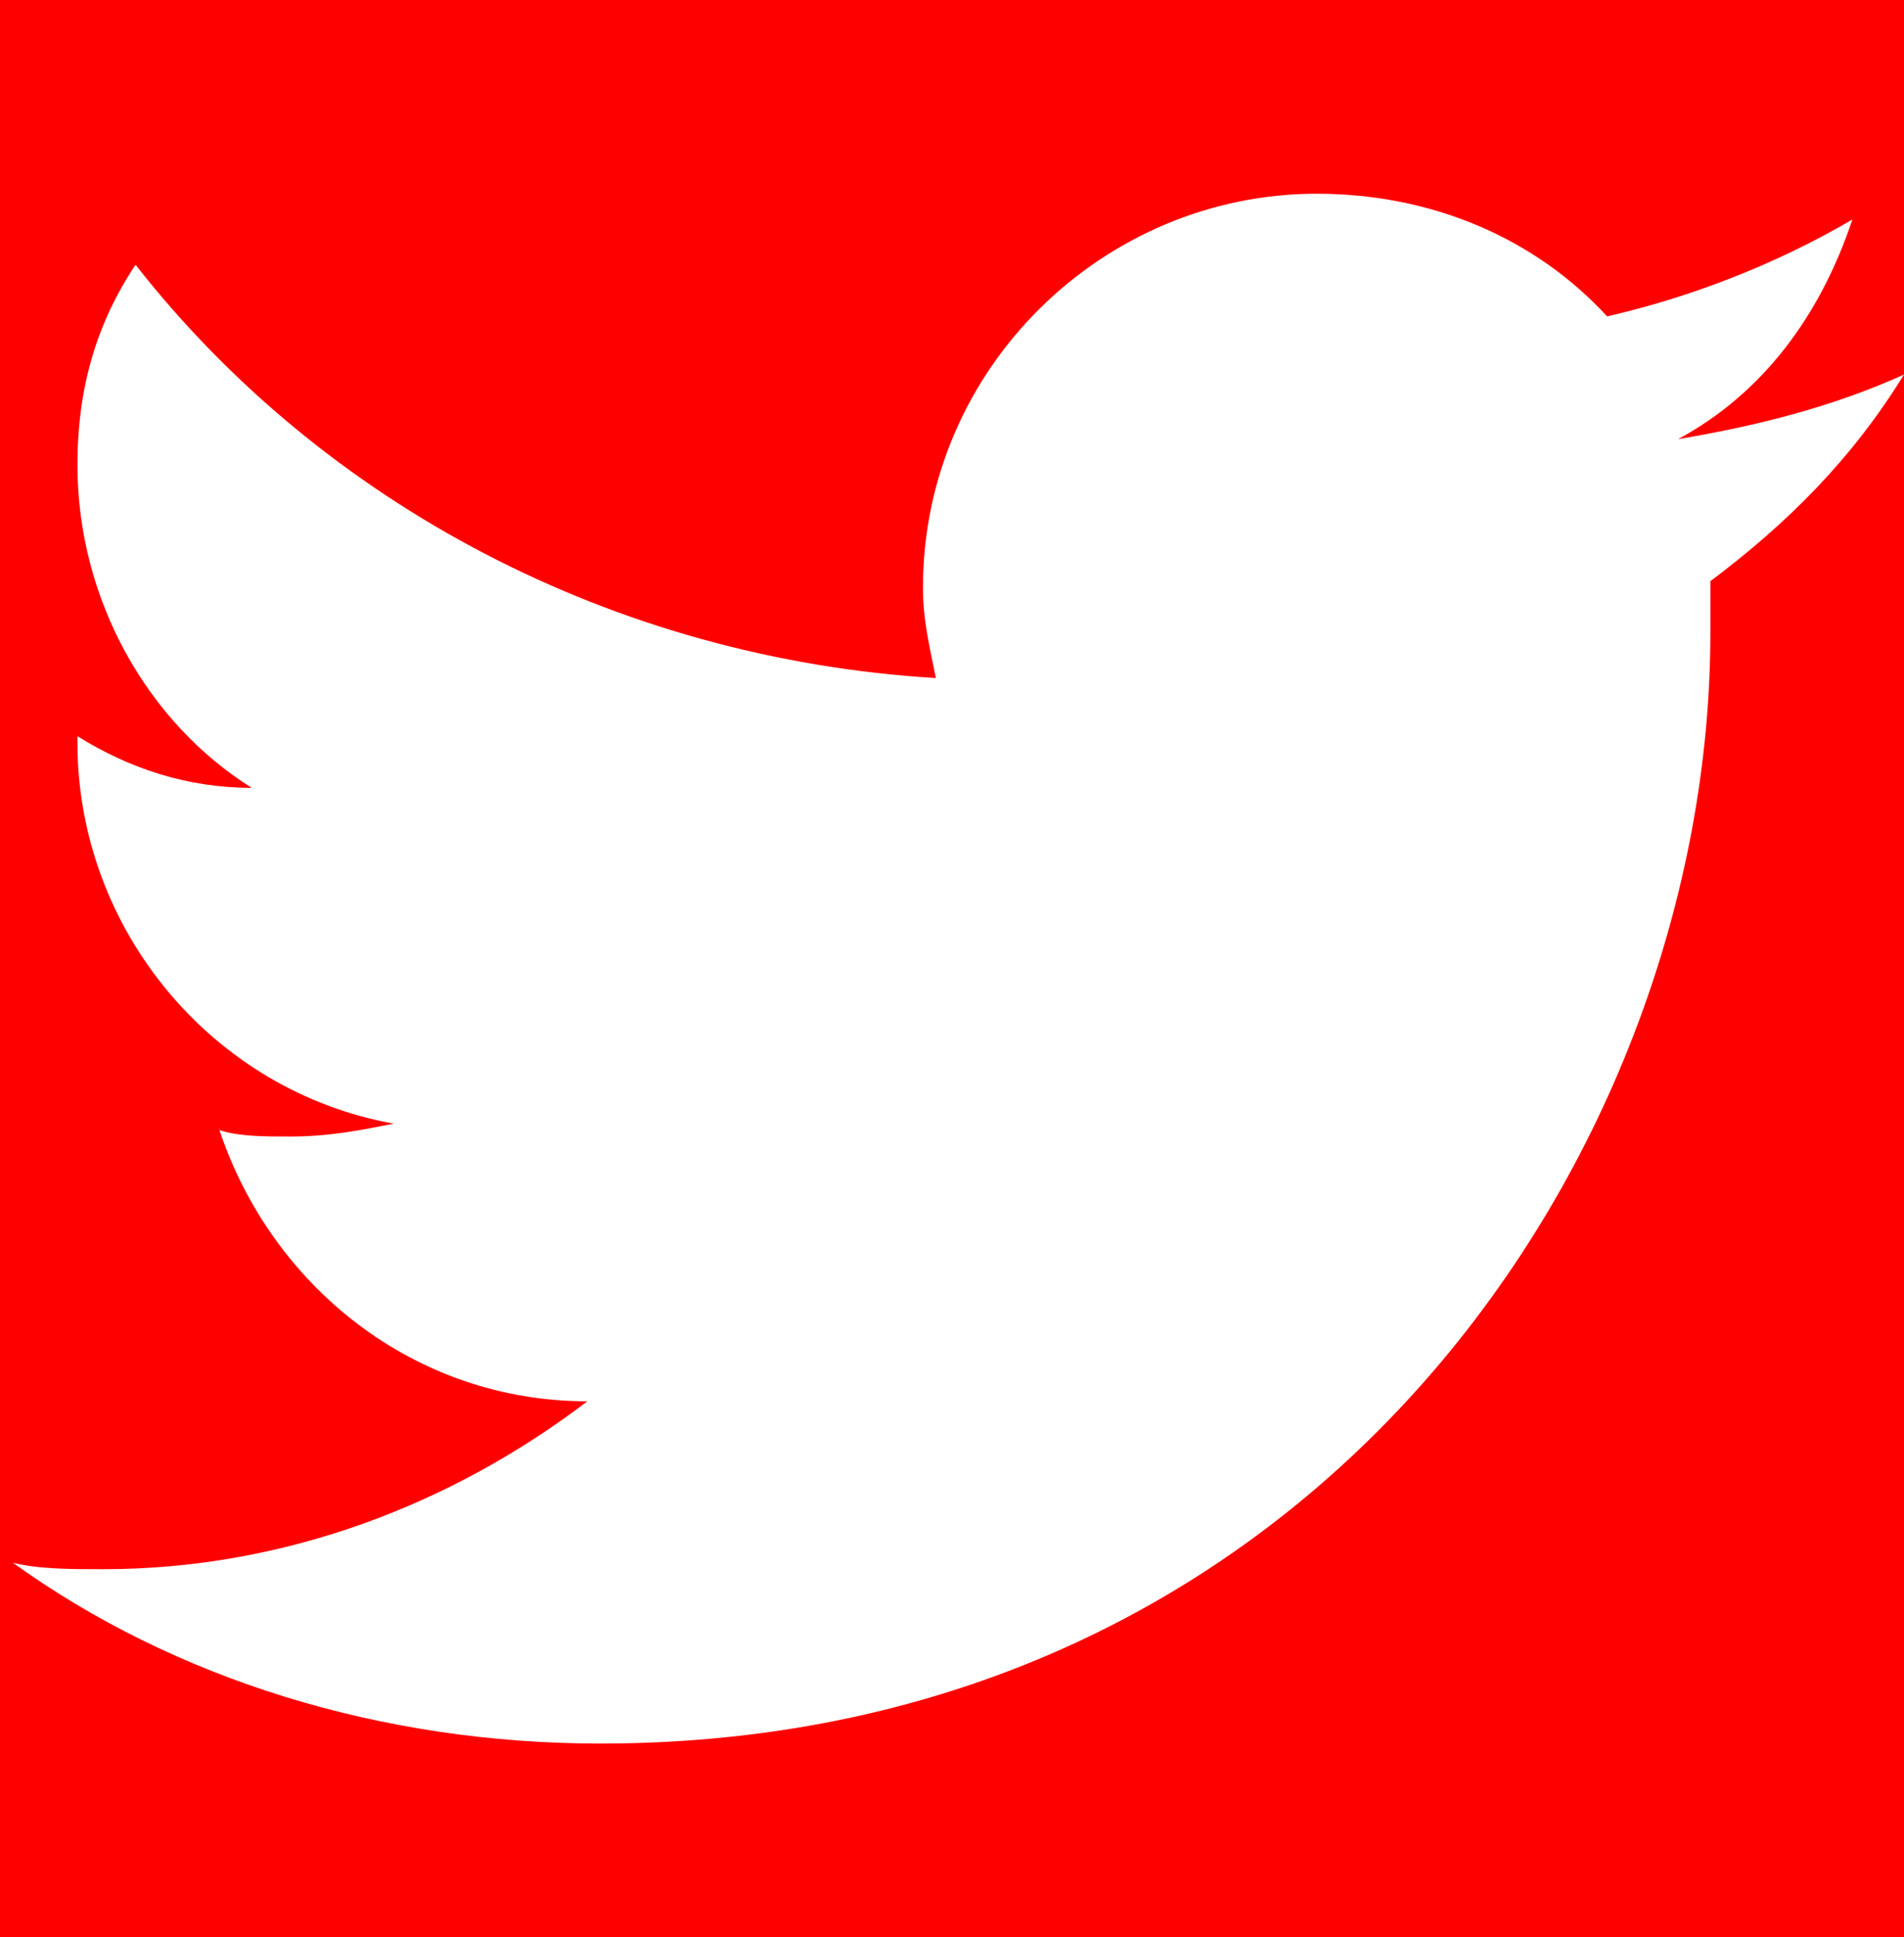 <?xml version="1.0" encoding="utf-8"?>
<!-- Generator: Adobe Illustrator 18.1.1, SVG Export Plug-In . SVG Version: 6.00 Build 0)  -->
<svg version="1.1" id="レイヤー_1" xmlns="http://www.w3.org/2000/svg" xmlns:xlink="http://www.w3.org/1999/xlink" x="0px"
	 y="0px" viewBox="0 0 29.5 30" enable-background="new 0 0 29.5 30" xml:space="preserve">
<rect x="0" fill="#FF0000" width="29.5" height="30"/>
<path fill="#FFFFFF" d="M29.5,5.8c-1.1,0.5-2.3,0.8-3.5,1c1.3-0.7,2.2-1.9,2.7-3.4c-1.2,0.7-2.5,1.2-3.8,1.5C23.8,3.7,22.2,3,20.4,3
	c-3.3,0-6.1,2.7-6.1,6.1c0,0.5,0.1,0.9,0.2,1.4C9.5,10.2,5,7.8,2.1,4.1C1.5,5,1.2,6,1.2,7.2c0,2.1,1.1,4,2.7,5c-1,0-1.9-0.3-2.7-0.8
	c0,0,0,0.1,0,0.1c0,2.9,2.1,5.4,4.9,5.9c-0.5,0.1-1,0.2-1.6,0.2c-0.4,0-0.8,0-1.1-0.1c0.8,2.4,3,4.2,5.7,4.2
	c-2.1,1.6-4.7,2.6-7.5,2.6c-0.5,0-1,0-1.4-0.1C2.7,26,5.9,27,9.3,27c11.1,0,17.2-9.2,17.2-17.2c0-0.3,0-0.5,0-0.8
	C27.7,8.1,28.7,7.1,29.5,5.8z"/>
</svg>
